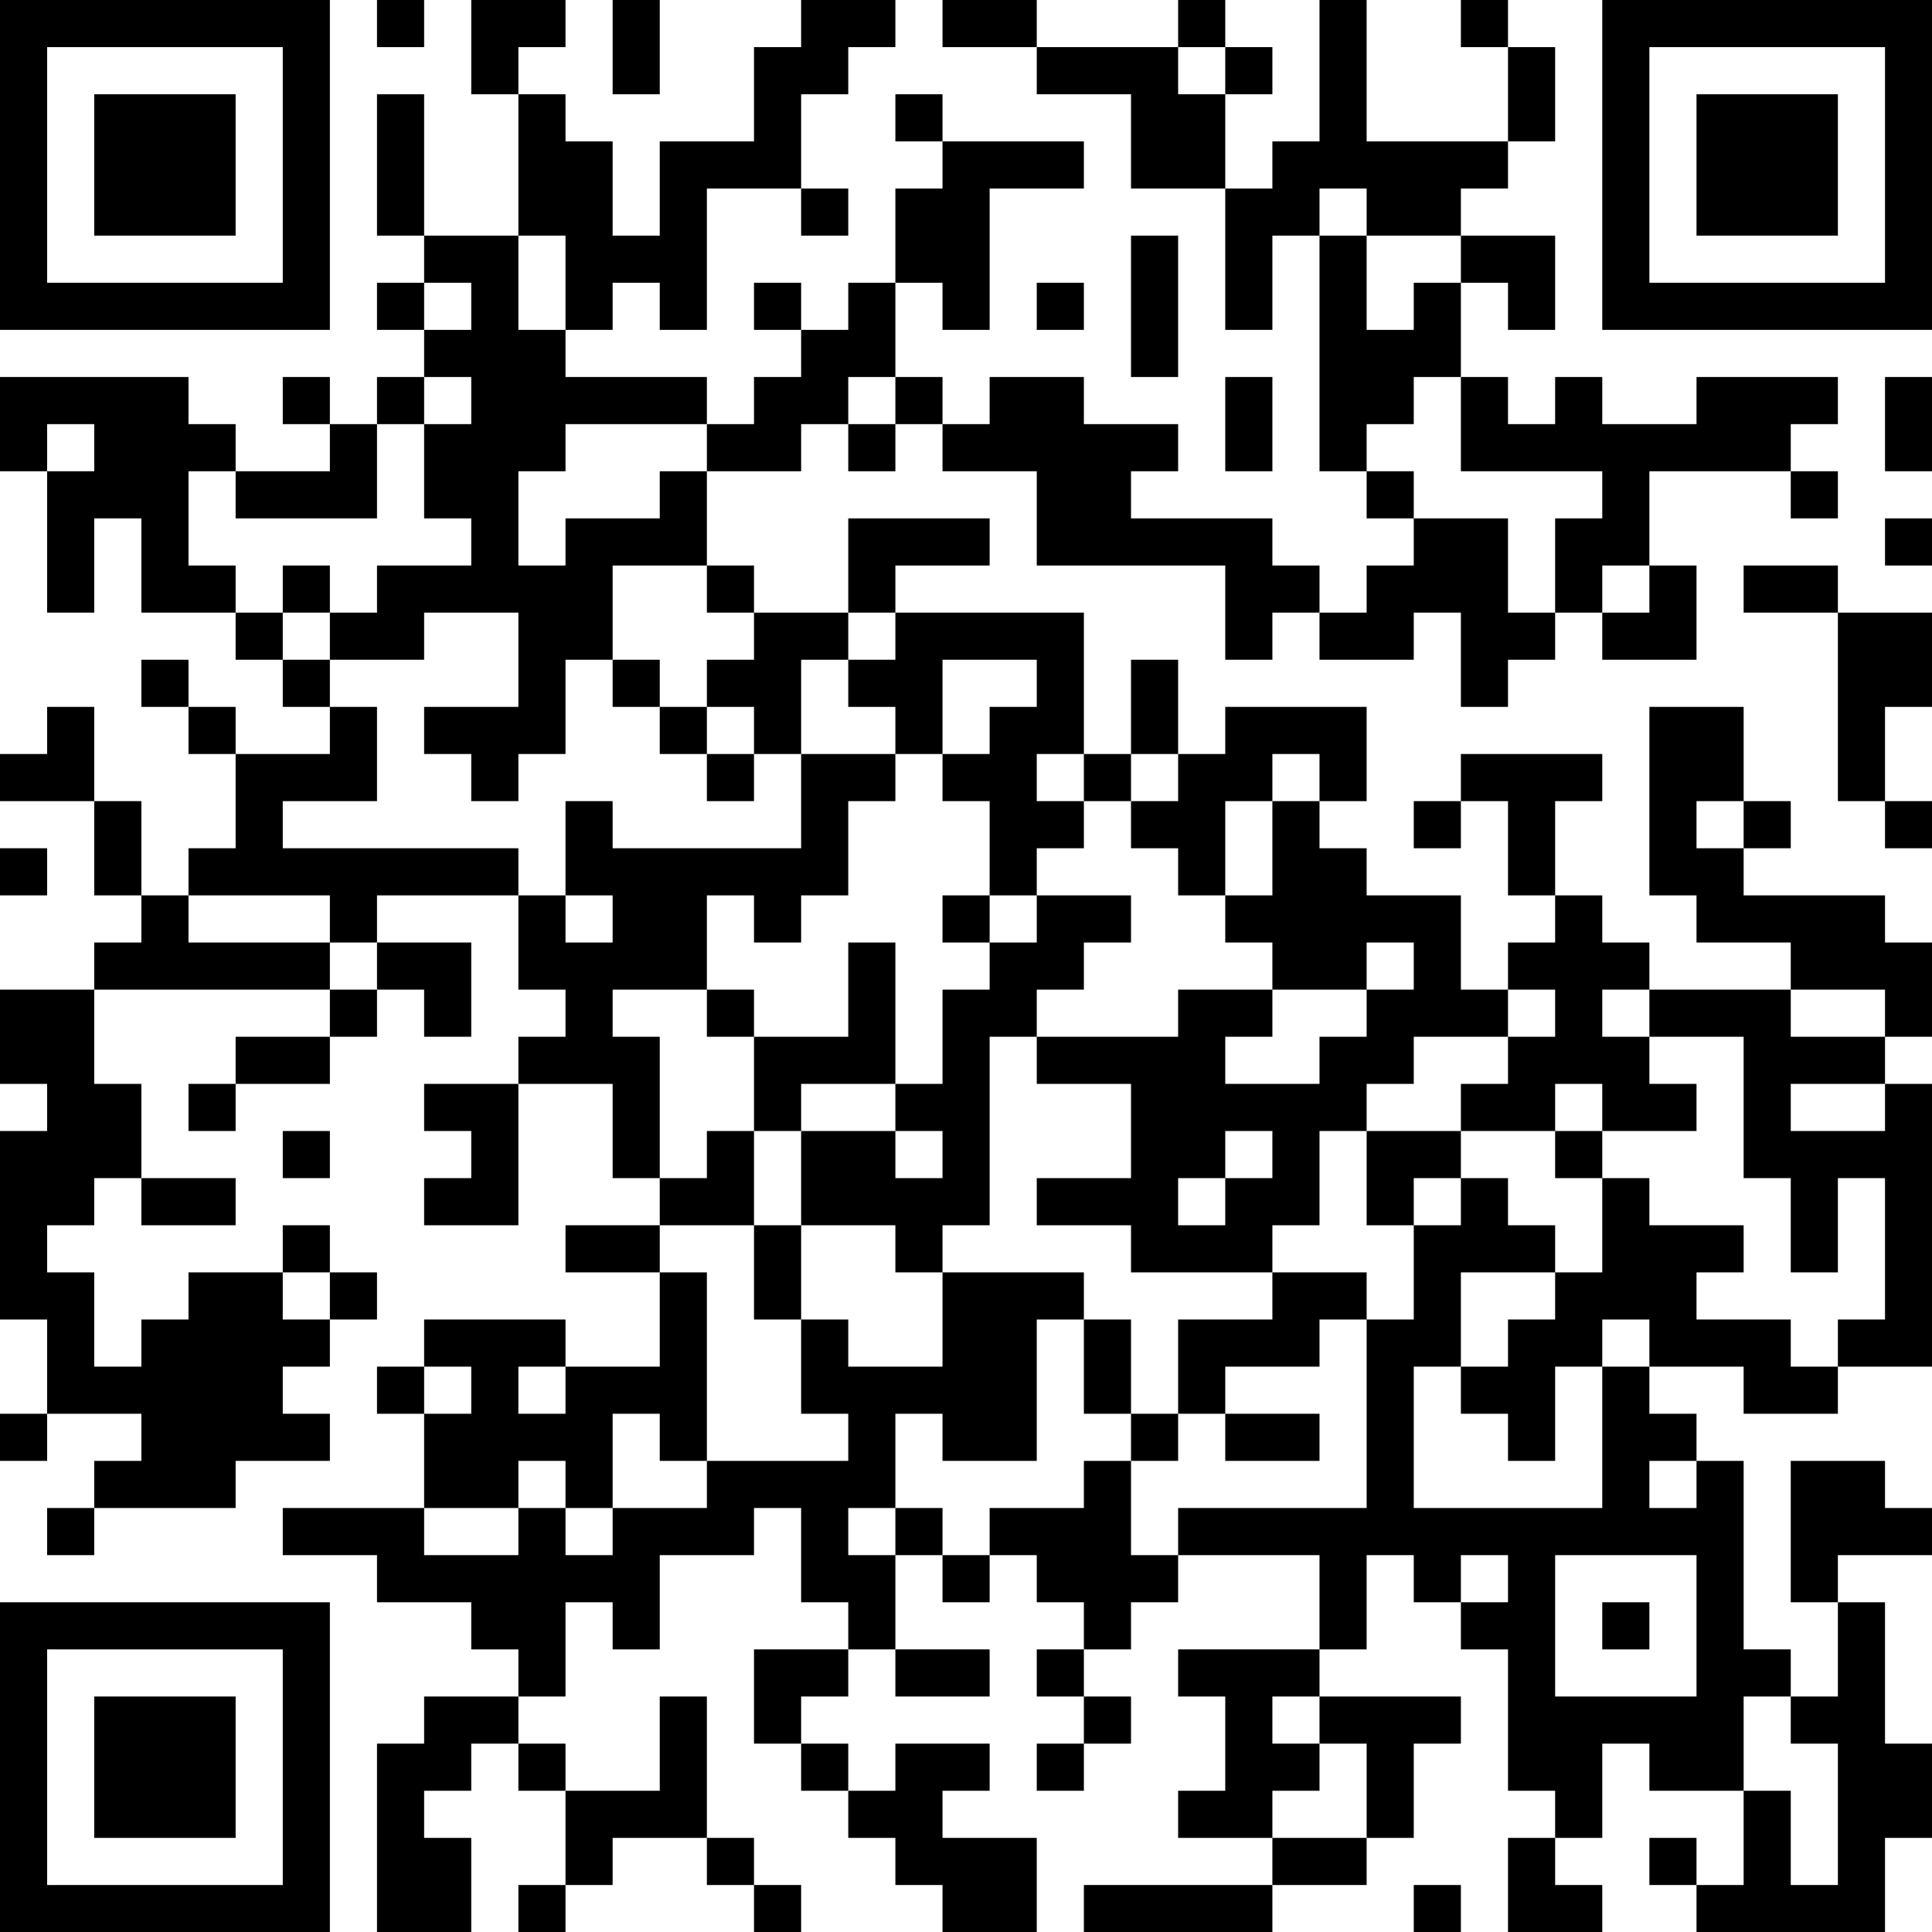 <?xml version="1.0" encoding="UTF-8"?>
<svg xmlns="http://www.w3.org/2000/svg" version="1.1" width="250" height="250" viewBox="0 0 250 250"><rect x="0" y="0" width="250" height="250" fill="#ffffff"/><g transform="scale(6.098)"><g transform="translate(0,0)"><path fill-rule="evenodd" d="M8 0L8 1L9 1L9 0ZM10 0L10 2L11 2L11 5L9 5L9 2L8 2L8 5L9 5L9 6L8 6L8 7L9 7L9 8L8 8L8 9L7 9L7 8L6 8L6 9L7 9L7 10L5 10L5 9L4 9L4 8L0 8L0 10L1 10L1 13L2 13L2 11L3 11L3 13L5 13L5 14L6 14L6 15L7 15L7 16L5 16L5 15L4 15L4 14L3 14L3 15L4 15L4 16L5 16L5 18L4 18L4 19L3 19L3 17L2 17L2 15L1 15L1 16L0 16L0 17L2 17L2 19L3 19L3 20L2 20L2 21L0 21L0 23L1 23L1 24L0 24L0 28L1 28L1 30L0 30L0 31L1 31L1 30L3 30L3 31L2 31L2 32L1 32L1 33L2 33L2 32L5 32L5 31L7 31L7 30L6 30L6 29L7 29L7 28L8 28L8 27L7 27L7 26L6 26L6 27L4 27L4 28L3 28L3 29L2 29L2 27L1 27L1 26L2 26L2 25L3 25L3 26L5 26L5 25L3 25L3 23L2 23L2 21L7 21L7 22L5 22L5 23L4 23L4 24L5 24L5 23L7 23L7 22L8 22L8 21L9 21L9 22L10 22L10 20L8 20L8 19L11 19L11 21L12 21L12 22L11 22L11 23L9 23L9 24L10 24L10 25L9 25L9 26L11 26L11 23L13 23L13 25L14 25L14 26L12 26L12 27L14 27L14 29L12 29L12 28L9 28L9 29L8 29L8 30L9 30L9 32L6 32L6 33L8 33L8 34L10 34L10 35L11 35L11 36L9 36L9 37L8 37L8 41L10 41L10 39L9 39L9 38L10 38L10 37L11 37L11 38L12 38L12 40L11 40L11 41L12 41L12 40L13 40L13 39L15 39L15 40L16 40L16 41L17 41L17 40L16 40L16 39L15 39L15 36L14 36L14 38L12 38L12 37L11 37L11 36L12 36L12 34L13 34L13 35L14 35L14 33L16 33L16 32L17 32L17 34L18 34L18 35L16 35L16 37L17 37L17 38L18 38L18 39L19 39L19 40L20 40L20 41L22 41L22 39L20 39L20 38L21 38L21 37L19 37L19 38L18 38L18 37L17 37L17 36L18 36L18 35L19 35L19 36L21 36L21 35L19 35L19 33L20 33L20 34L21 34L21 33L22 33L22 34L23 34L23 35L22 35L22 36L23 36L23 37L22 37L22 38L23 38L23 37L24 37L24 36L23 36L23 35L24 35L24 34L25 34L25 33L28 33L28 35L25 35L25 36L26 36L26 38L25 38L25 39L27 39L27 40L23 40L23 41L27 41L27 40L29 40L29 39L30 39L30 37L31 37L31 36L28 36L28 35L29 35L29 33L30 33L30 34L31 34L31 35L32 35L32 38L33 38L33 39L32 39L32 41L34 41L34 40L33 40L33 39L34 39L34 37L35 37L35 38L37 38L37 40L36 40L36 39L35 39L35 40L36 40L36 41L40 41L40 39L41 39L41 37L40 37L40 34L39 34L39 33L41 33L41 32L40 32L40 31L38 31L38 34L39 34L39 36L38 36L38 35L37 35L37 31L36 31L36 30L35 30L35 29L37 29L37 30L39 30L39 29L41 29L41 23L40 23L40 22L41 22L41 20L40 20L40 19L37 19L37 18L38 18L38 17L37 17L37 15L35 15L35 19L36 19L36 20L38 20L38 21L35 21L35 20L34 20L34 19L33 19L33 17L34 17L34 16L31 16L31 17L30 17L30 18L31 18L31 17L32 17L32 19L33 19L33 20L32 20L32 21L31 21L31 19L29 19L29 18L28 18L28 17L29 17L29 15L26 15L26 16L25 16L25 14L24 14L24 16L23 16L23 13L19 13L19 12L21 12L21 11L18 11L18 13L16 13L16 12L15 12L15 10L17 10L17 9L18 9L18 10L19 10L19 9L20 9L20 10L22 10L22 12L26 12L26 14L27 14L27 13L28 13L28 14L30 14L30 13L31 13L31 15L32 15L32 14L33 14L33 13L34 13L34 14L36 14L36 12L35 12L35 10L38 10L38 11L39 11L39 10L38 10L38 9L39 9L39 8L36 8L36 9L34 9L34 8L33 8L33 9L32 9L32 8L31 8L31 6L32 6L32 7L33 7L33 5L31 5L31 4L32 4L32 3L33 3L33 1L32 1L32 0L31 0L31 1L32 1L32 3L29 3L29 0L28 0L28 3L27 3L27 4L26 4L26 2L27 2L27 1L26 1L26 0L25 0L25 1L22 1L22 0L20 0L20 1L22 1L22 2L24 2L24 4L26 4L26 7L27 7L27 5L28 5L28 10L29 10L29 11L30 11L30 12L29 12L29 13L28 13L28 12L27 12L27 11L24 11L24 10L25 10L25 9L23 9L23 8L21 8L21 9L20 9L20 8L19 8L19 6L20 6L20 7L21 7L21 4L23 4L23 3L20 3L20 2L19 2L19 3L20 3L20 4L19 4L19 6L18 6L18 7L17 7L17 6L16 6L16 7L17 7L17 8L16 8L16 9L15 9L15 8L12 8L12 7L13 7L13 6L14 6L14 7L15 7L15 4L17 4L17 5L18 5L18 4L17 4L17 2L18 2L18 1L19 1L19 0L17 0L17 1L16 1L16 3L14 3L14 5L13 5L13 3L12 3L12 2L11 2L11 1L12 1L12 0ZM13 0L13 2L14 2L14 0ZM25 1L25 2L26 2L26 1ZM28 4L28 5L29 5L29 7L30 7L30 6L31 6L31 5L29 5L29 4ZM11 5L11 7L12 7L12 5ZM24 5L24 8L25 8L25 5ZM9 6L9 7L10 7L10 6ZM22 6L22 7L23 7L23 6ZM9 8L9 9L8 9L8 11L5 11L5 10L4 10L4 12L5 12L5 13L6 13L6 14L7 14L7 15L8 15L8 17L6 17L6 18L11 18L11 19L12 19L12 20L13 20L13 19L12 19L12 17L13 17L13 18L17 18L17 16L19 16L19 17L18 17L18 19L17 19L17 20L16 20L16 19L15 19L15 21L13 21L13 22L14 22L14 25L15 25L15 24L16 24L16 26L14 26L14 27L15 27L15 31L14 31L14 30L13 30L13 32L12 32L12 31L11 31L11 32L9 32L9 33L11 33L11 32L12 32L12 33L13 33L13 32L15 32L15 31L18 31L18 30L17 30L17 28L18 28L18 29L20 29L20 27L23 27L23 28L22 28L22 31L20 31L20 30L19 30L19 32L18 32L18 33L19 33L19 32L20 32L20 33L21 33L21 32L23 32L23 31L24 31L24 33L25 33L25 32L29 32L29 28L30 28L30 26L31 26L31 25L32 25L32 26L33 26L33 27L31 27L31 29L30 29L30 32L34 32L34 29L35 29L35 28L34 28L34 29L33 29L33 31L32 31L32 30L31 30L31 29L32 29L32 28L33 28L33 27L34 27L34 25L35 25L35 26L37 26L37 27L36 27L36 28L38 28L38 29L39 29L39 28L40 28L40 25L39 25L39 27L38 27L38 25L37 25L37 22L35 22L35 21L34 21L34 22L35 22L35 23L36 23L36 24L34 24L34 23L33 23L33 24L31 24L31 23L32 23L32 22L33 22L33 21L32 21L32 22L30 22L30 23L29 23L29 24L28 24L28 26L27 26L27 27L24 27L24 26L22 26L22 25L24 25L24 23L22 23L22 22L25 22L25 21L27 21L27 22L26 22L26 23L28 23L28 22L29 22L29 21L30 21L30 20L29 20L29 21L27 21L27 20L26 20L26 19L27 19L27 17L28 17L28 16L27 16L27 17L26 17L26 19L25 19L25 18L24 18L24 17L25 17L25 16L24 16L24 17L23 17L23 16L22 16L22 17L23 17L23 18L22 18L22 19L21 19L21 17L20 17L20 16L21 16L21 15L22 15L22 14L20 14L20 16L19 16L19 15L18 15L18 14L19 14L19 13L18 13L18 14L17 14L17 16L16 16L16 15L15 15L15 14L16 14L16 13L15 13L15 12L13 12L13 14L12 14L12 16L11 16L11 17L10 17L10 16L9 16L9 15L11 15L11 13L9 13L9 14L7 14L7 13L8 13L8 12L10 12L10 11L9 11L9 9L10 9L10 8ZM18 8L18 9L19 9L19 8ZM26 8L26 10L27 10L27 8ZM30 8L30 9L29 9L29 10L30 10L30 11L32 11L32 13L33 13L33 11L34 11L34 10L31 10L31 8ZM40 8L40 10L41 10L41 8ZM1 9L1 10L2 10L2 9ZM12 9L12 10L11 10L11 12L12 12L12 11L14 11L14 10L15 10L15 9ZM40 11L40 12L41 12L41 11ZM6 12L6 13L7 13L7 12ZM34 12L34 13L35 13L35 12ZM37 12L37 13L39 13L39 17L40 17L40 18L41 18L41 17L40 17L40 15L41 15L41 13L39 13L39 12ZM13 14L13 15L14 15L14 16L15 16L15 17L16 17L16 16L15 16L15 15L14 15L14 14ZM36 17L36 18L37 18L37 17ZM0 18L0 19L1 19L1 18ZM4 19L4 20L7 20L7 21L8 21L8 20L7 20L7 19ZM20 19L20 20L21 20L21 21L20 21L20 23L19 23L19 20L18 20L18 22L16 22L16 21L15 21L15 22L16 22L16 24L17 24L17 26L16 26L16 28L17 28L17 26L19 26L19 27L20 27L20 26L21 26L21 22L22 22L22 21L23 21L23 20L24 20L24 19L22 19L22 20L21 20L21 19ZM38 21L38 22L40 22L40 21ZM17 23L17 24L19 24L19 25L20 25L20 24L19 24L19 23ZM38 23L38 24L40 24L40 23ZM6 24L6 25L7 25L7 24ZM26 24L26 25L25 25L25 26L26 26L26 25L27 25L27 24ZM29 24L29 26L30 26L30 25L31 25L31 24ZM33 24L33 25L34 25L34 24ZM6 27L6 28L7 28L7 27ZM27 27L27 28L25 28L25 30L24 30L24 28L23 28L23 30L24 30L24 31L25 31L25 30L26 30L26 31L28 31L28 30L26 30L26 29L28 29L28 28L29 28L29 27ZM9 29L9 30L10 30L10 29ZM11 29L11 30L12 30L12 29ZM35 31L35 32L36 32L36 31ZM31 33L31 34L32 34L32 33ZM33 33L33 36L36 36L36 33ZM34 34L34 35L35 35L35 34ZM27 36L27 37L28 37L28 38L27 38L27 39L29 39L29 37L28 37L28 36ZM37 36L37 38L38 38L38 40L39 40L39 37L38 37L38 36ZM30 40L30 41L31 41L31 40ZM0 0L0 7L7 7L7 0ZM1 1L1 6L6 6L6 1ZM2 2L2 5L5 5L5 2ZM34 0L34 7L41 7L41 0ZM35 1L35 6L40 6L40 1ZM36 2L36 5L39 5L39 2ZM0 34L0 41L7 41L7 34ZM1 35L1 40L6 40L6 35ZM2 36L2 39L5 39L5 36Z" fill="#000000"/></g></g></svg>
